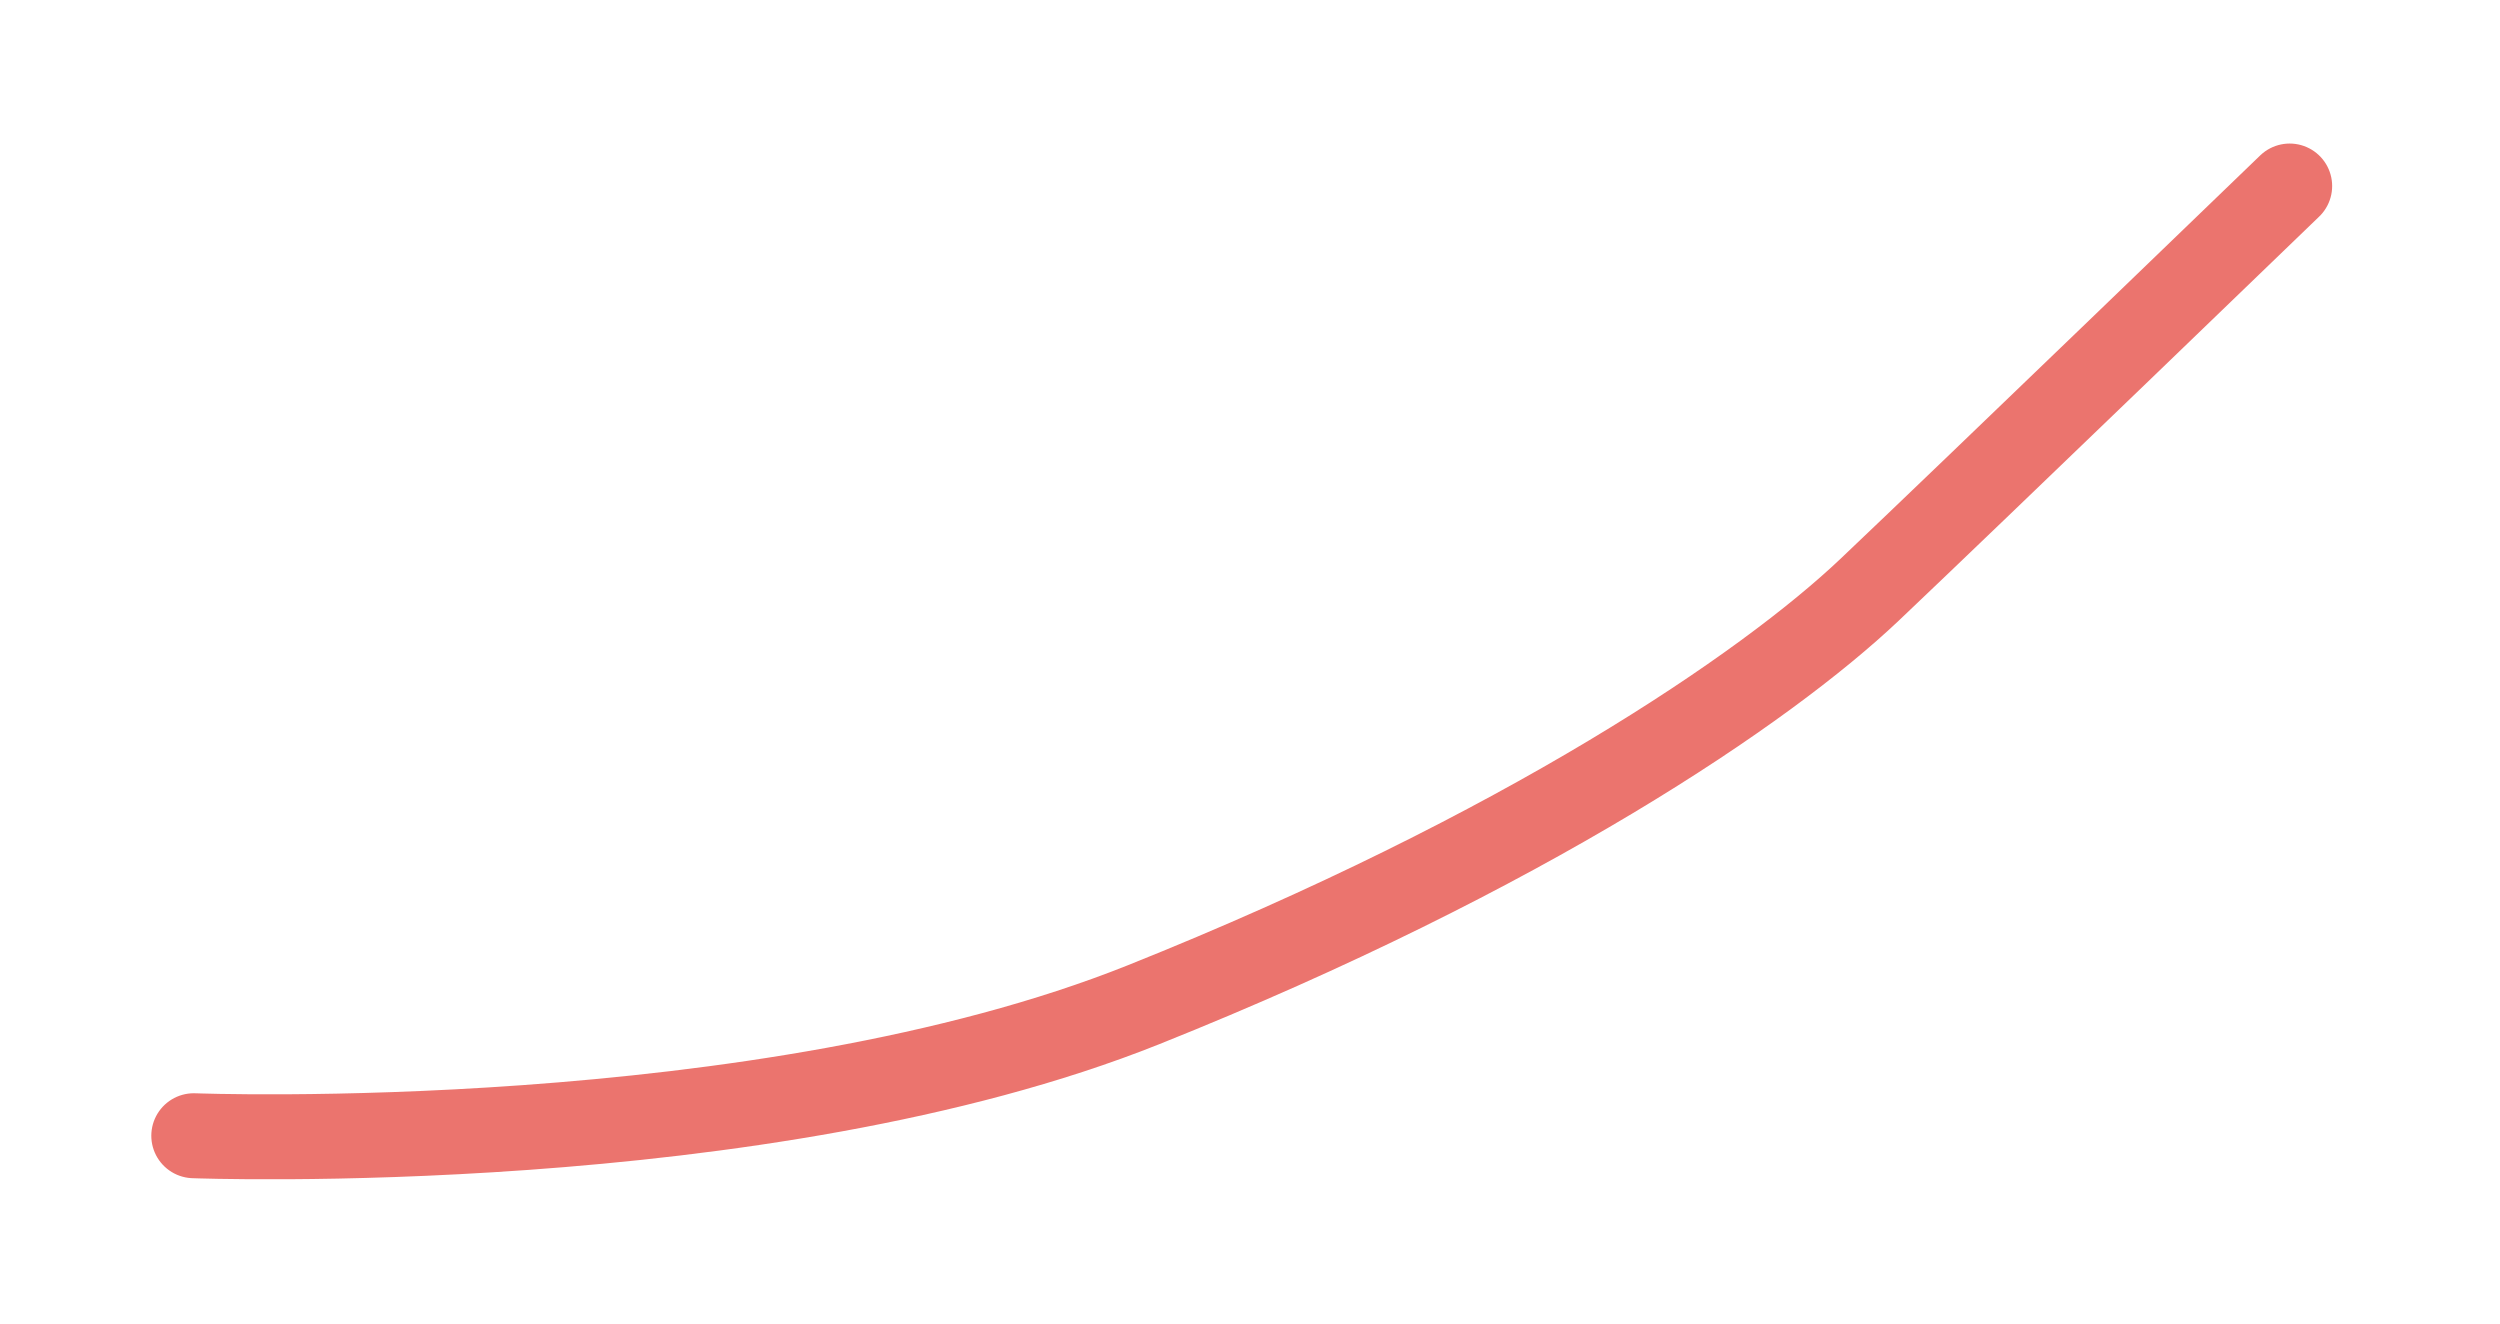 <?xml version="1.0" encoding="UTF-8"?><svg xmlns="http://www.w3.org/2000/svg" xmlns:xlink="http://www.w3.org/1999/xlink" xmlns:avocode="https://avocode.com/" id="SVGDocc8ca1fd5e0b94e5c831eae3de348a874" width="68px" height="36px" version="1.1" viewBox="0 0 68 36" aria-hidden="true"><defs><linearGradient class="cerosgradient" data-cerosgradient="true" id="CerosGradient_idd1add5019" gradientUnits="userSpaceOnUse" x1="50%" y1="100%" x2="50%" y2="0%"><stop offset="0%" stop-color="#d1d1d1"/><stop offset="100%" stop-color="#d1d1d1"/></linearGradient><linearGradient/></defs><g><g><path d="M5.271,30.892v0c0,0 15.439,0.593 25.832,-3.563c10.392,-4.157 16.924,-8.611 19.745,-11.283c2.82,-2.673 11.431,-10.986 11.431,-10.986v0" fill-opacity="0" fill="#ffffff" stroke-linejoin="miter" stroke-linecap="round" stroke-opacity="1" stroke="#eb746e" stroke-miterlimit="20" stroke-width="2.311"/></g></g></svg>